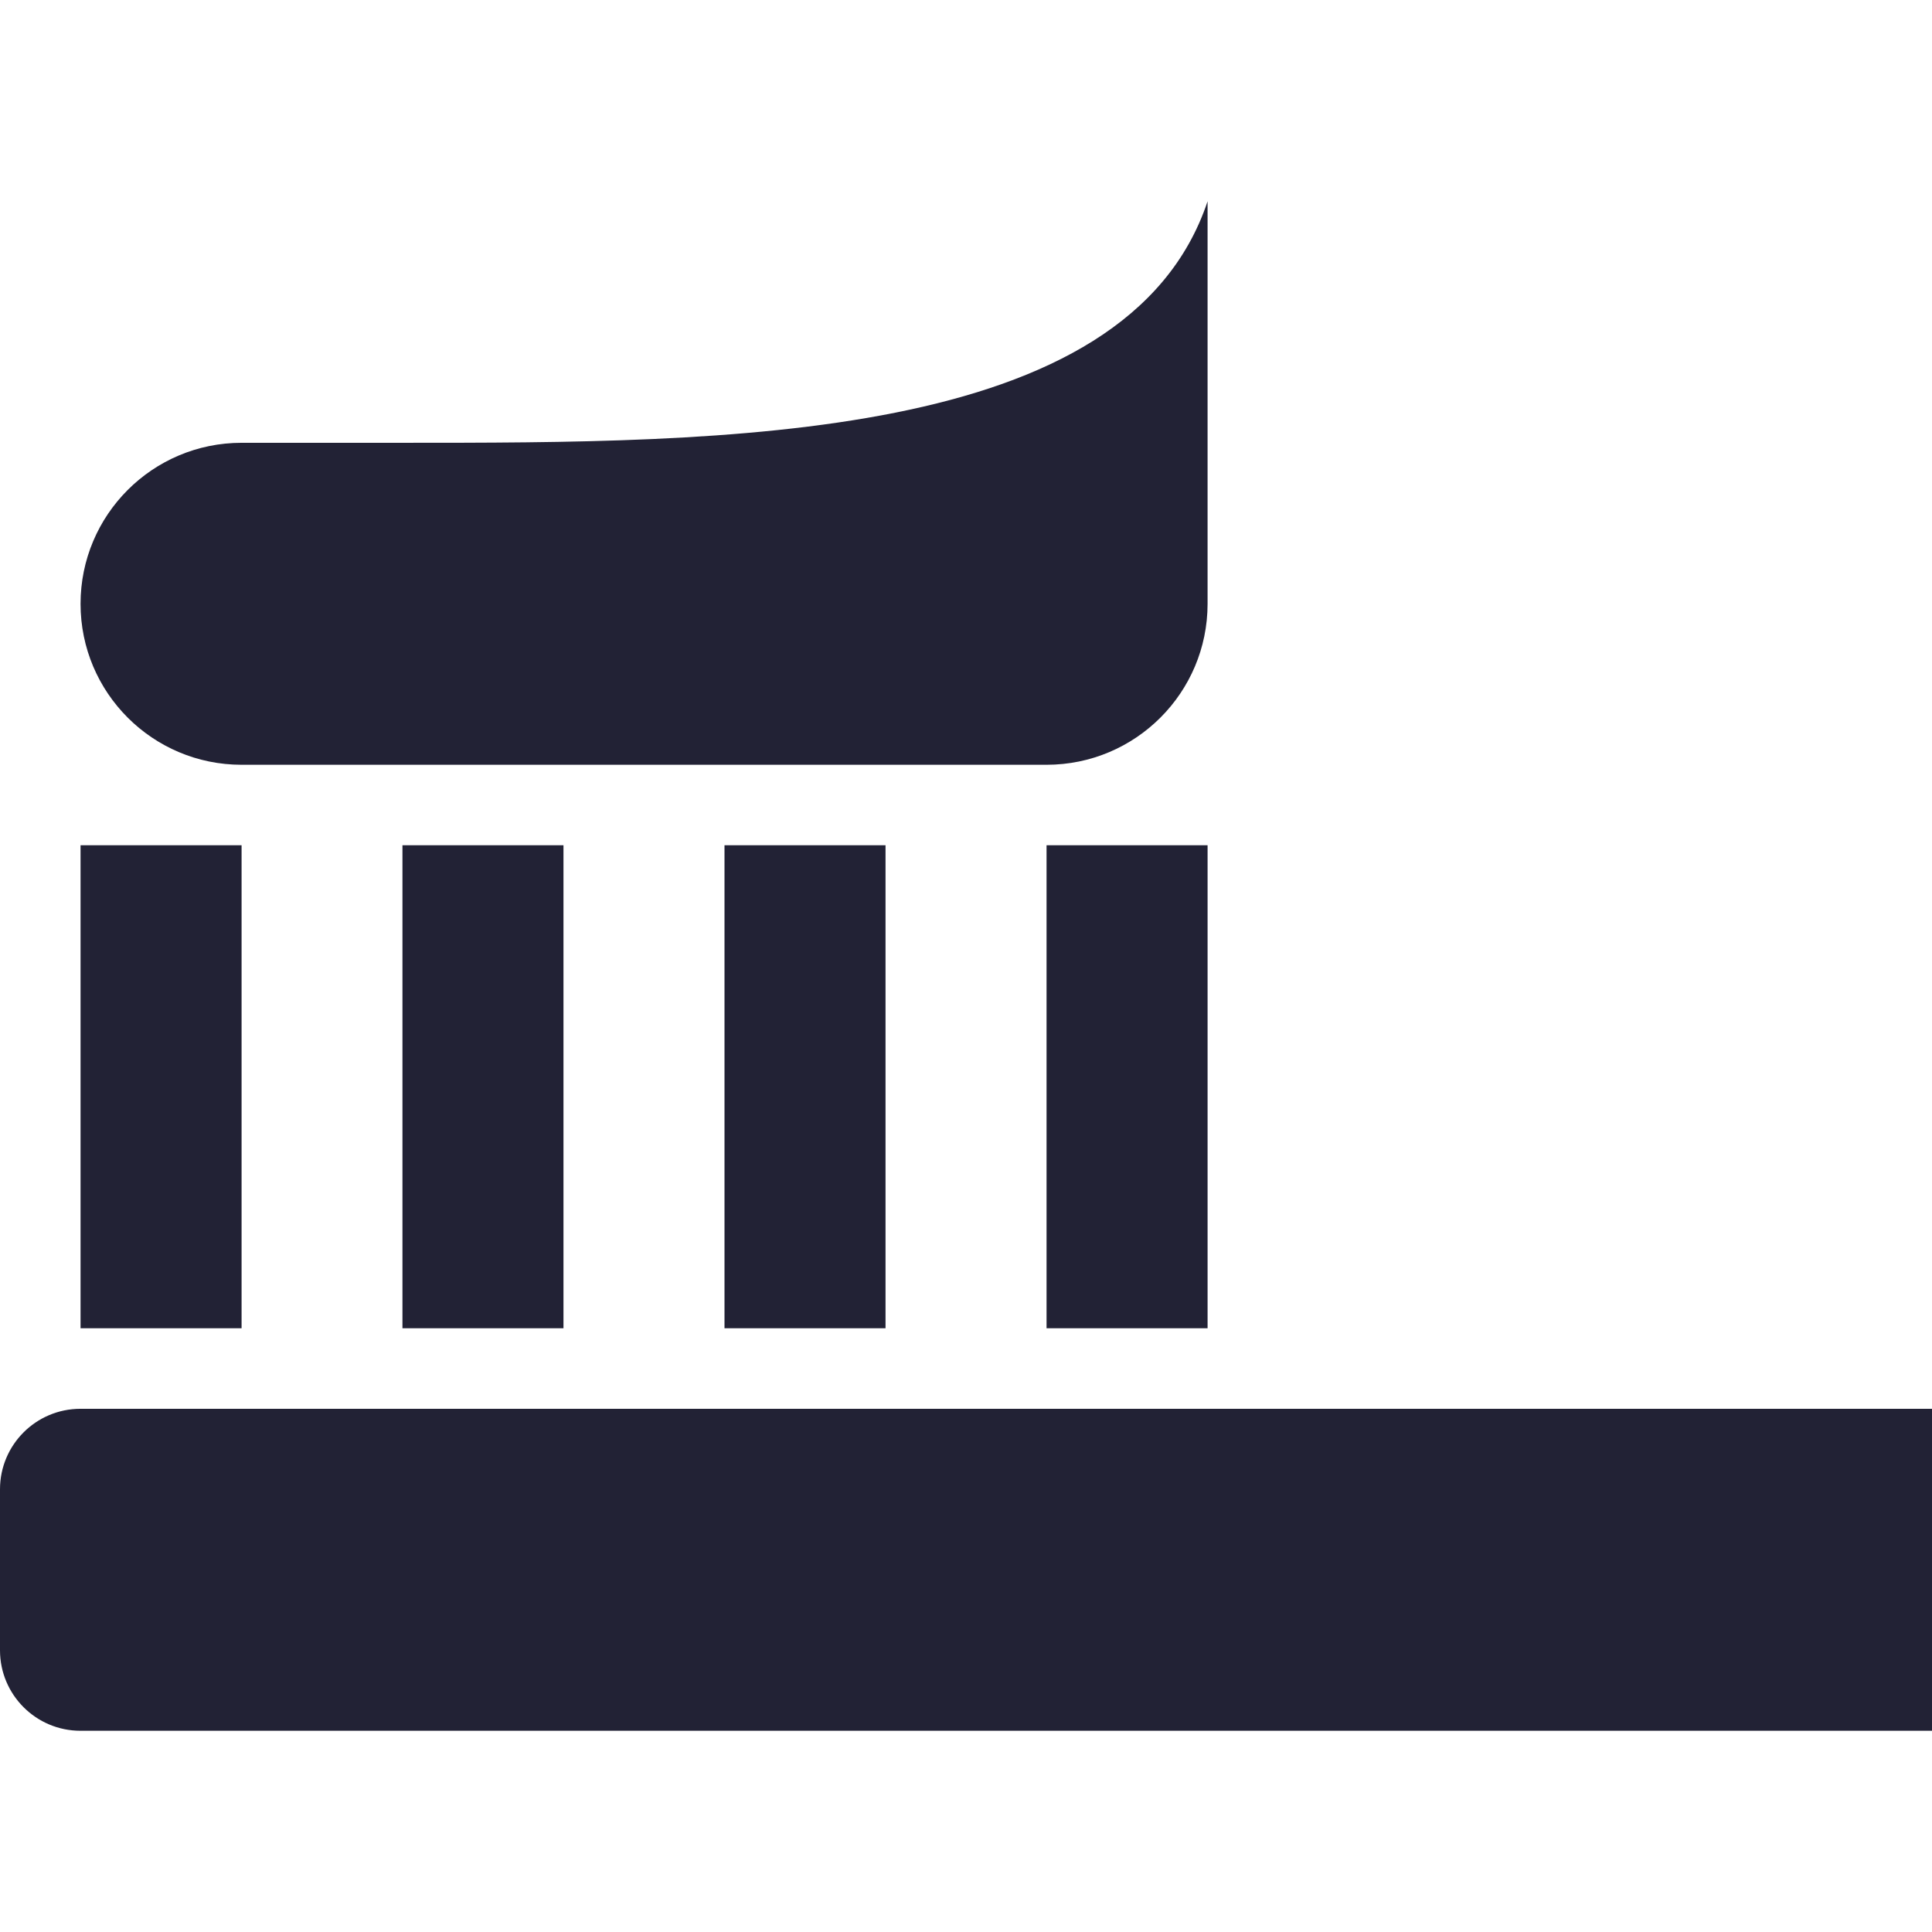 <svg width="26" height="26" viewBox="0 0 26 26" fill="none" xmlns="http://www.w3.org/2000/svg">
<path d="M1.083 18.959C0.485 18.959 0 19.444 0 20.042V22.209C0 22.807 0.485 23.292 1.083 23.292H26V18.959H1.083V18.959Z" fill="#222235"/>
<path d="M3.251 11.375H1.084V17.875H3.251V11.375Z" fill="#222235"/>
<path d="M7.583 11.375H5.416V17.875H7.583V11.375Z" fill="#222235"/>
<path d="M11.917 11.375H9.75V17.875H11.917V11.375Z" fill="#222235"/>
<path d="M16.251 11.375H14.084V17.875H16.251V11.375Z" fill="#222235"/>
<path d="M3.251 10.292H14.084C15.281 10.292 16.251 9.322 16.251 8.126V2.709C15.167 5.959 9.751 5.959 5.417 5.959H3.251C2.054 5.959 1.084 6.929 1.084 8.126C1.084 9.322 2.054 10.292 3.251 10.292Z" fill="#222235"/>
</svg>
